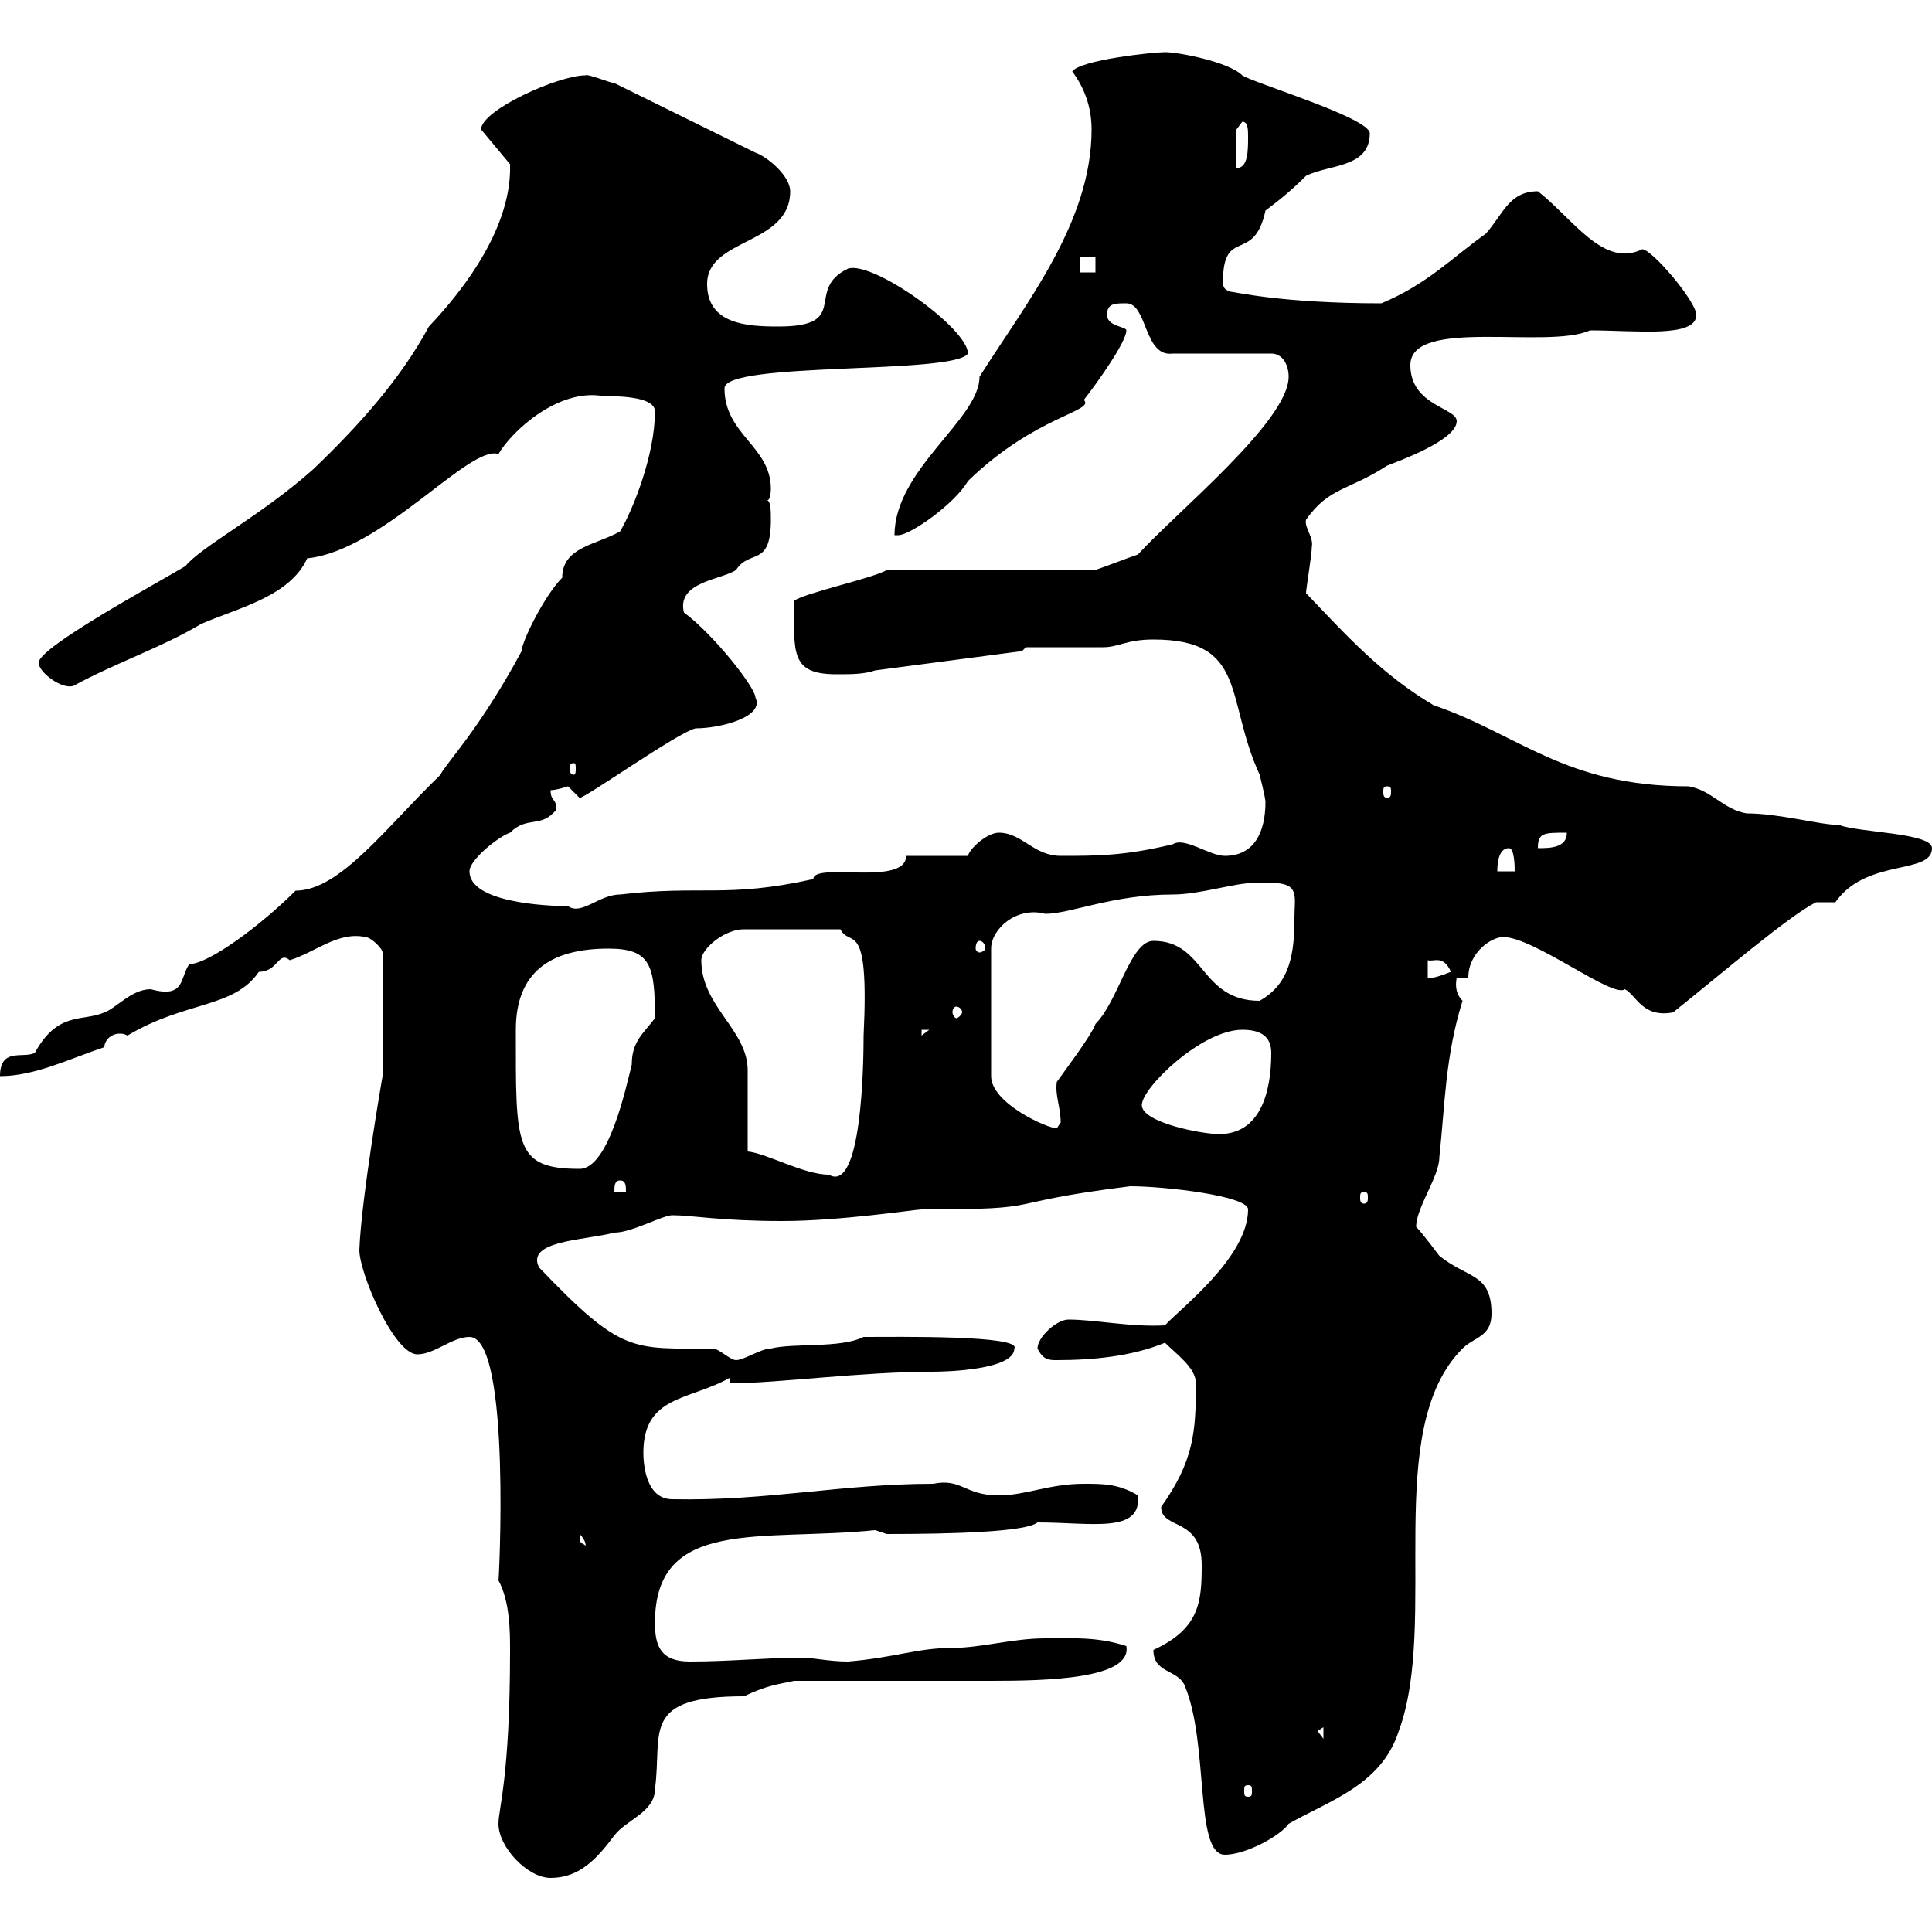 <svg xmlns="http://www.w3.org/2000/svg" xmlns:xlink="http://www.w3.org/1999/xlink" width="300" height="300"><path d="M77.40 283.20C77.40 286.80 81.90 291.60 85.50 291.60C90 291.60 92.70 288.60 95.40 285C97.20 282.60 101.70 281.40 101.70 277.80C102.90 269.10 99.30 263.40 115.50 263.40C119.40 261.60 120.60 261.60 123.30 261C128.10 261 149.70 261 153.90 261C162.60 261 175.80 260.70 174.90 255.60C170.40 254.10 166.20 254.40 162.30 254.40C157.20 254.40 152.40 255.90 147.60 255.90C142.50 255.90 138.90 257.40 131.70 258C128.70 258 126.30 257.40 124.50 257.40C119.10 257.40 113.40 258 107.10 258C102.60 258 101.70 255.60 101.70 252C101.70 235.50 118.20 239.40 135.90 237.60L137.70 238.20C147.60 238.20 159.30 237.90 161.10 236.40C169.50 236.40 177.30 238.20 176.70 232.20C173.70 230.40 171.30 230.40 168.30 230.40C162.90 230.40 159.30 232.20 155.10 232.20C149.70 232.20 149.40 229.50 144.90 230.40C130.80 230.40 119.10 233.10 104.40 232.80C100.20 232.80 99.90 227.10 99.90 225.60C99.90 216.60 107.10 217.50 113.40 213.90L113.40 214.80C120.60 214.80 133.80 213 144.90 213C147 213 157.50 212.70 157.50 209.40C158.70 207.30 139.20 207.60 134.10 207.60C130.50 209.40 123.30 208.50 119.70 209.40C118.20 209.40 115.50 211.20 114.30 211.20C113.40 211.20 111.60 209.40 110.70 209.40C98.10 209.40 96.60 210.30 83.70 196.80C81.60 192.60 90.90 192.60 95.40 191.40C98.10 191.40 102.90 188.70 104.40 188.70C107.40 188.70 111.90 189.60 121.50 189.60C130.50 189.60 142.20 187.80 143.10 187.80C163.80 187.80 153.90 186.90 175.50 184.20C180.90 184.20 193.80 185.70 193.80 187.80C193.80 195.30 183 203.40 180.90 205.80C175.50 206.10 170.10 204.90 165.90 204.90C164.10 204.90 161.10 207.60 161.10 209.40C162 211.20 162.90 211.20 164.10 211.20C169.80 211.20 175.80 210.60 180.90 208.50C182.70 210.30 185.70 212.40 185.70 214.80C185.70 222.30 185.40 226.80 180.30 234C180.30 237.60 186.60 235.50 186.60 243C186.60 248.70 186.30 252.90 179.10 256.20C179.10 259.80 182.70 259.20 183.90 261.60C187.80 270.60 185.40 288 190.20 288C193.50 288 198.90 285 200.10 283.20C206.40 279.60 214.50 277.20 217.20 268.80C223.50 251.70 214.50 222 227.10 209.40C228.90 207.60 231.60 207.60 231.60 204C231.60 197.70 228 198.60 223.50 195C223.50 195 220.80 191.40 219.90 190.50C219.90 187.50 223.50 182.70 223.50 179.70C224.40 171.30 224.40 164.10 227.10 155.40C226.20 154.50 225.90 153.30 226.20 151.80L228 151.80C228 147.90 231.60 145.50 233.40 145.50C238.20 145.50 250.50 155.10 252.30 153.60C254.10 154.50 255 158.10 259.80 157.20C267.30 151.20 277.80 142.20 282 140.10L285 140.10C289.80 133.20 300 135.90 300 131.70C300 129.30 288.60 129.30 285.60 128.10C282.60 128.10 276.30 126.30 271.20 126.30C267.60 125.70 265.80 122.70 262.20 122.10C243 122.10 235.80 114 222.60 109.50C214.50 104.70 209.10 98.70 202.80 92.10C202.80 91.50 203.70 86.10 203.70 84.90C204 83.40 202.50 81.90 202.80 80.70C206.40 75.60 209.40 76.20 215.40 72.30C216.90 71.70 226.20 68.40 226.20 65.40C226.20 63.30 219 63 219 56.70C219 49.20 240.30 54.30 246.90 51.30C254.10 51.30 263.40 52.50 263.40 48.90C263.40 46.80 256.50 38.70 255 38.70C249 41.70 244.20 33.90 238.80 29.70C234.30 29.70 233.40 33.30 230.70 36.30C225.60 39.90 221.70 44.10 214.50 47.10C198.90 47.10 191.70 45.30 191.10 45.30C190.20 45 189.90 44.70 189.90 43.80C189.90 35.10 194.70 41.10 196.50 32.70C198.90 30.90 200.70 29.40 202.80 27.30C206.40 25.50 212.70 26.10 212.70 20.70C212.70 18.30 194.70 12.90 192.90 11.70C190.80 9.60 183 8.10 180.90 8.10C179.10 8.10 167.70 9.30 166.50 11.10C168.30 13.50 169.50 16.50 169.50 20.10C169.50 34.50 159.30 47.10 152.10 58.50C152.10 65.10 138.90 72.90 138.90 83.10C138.90 83.10 139.50 83.10 139.50 83.10C141.30 83.10 148.20 78.30 150.30 74.70C160.80 64.50 170.10 63.90 168.30 62.10C170.40 59.40 174.90 53.10 174.90 51.30C174.90 50.70 171.90 50.70 171.90 48.90C171.90 47.10 173.10 47.10 174.90 47.10C178.20 47.10 177.60 55.50 182.10 54.90L197.40 54.90C199.20 54.90 200.10 56.70 200.10 58.50C200.10 65.40 182.70 79.50 176.70 86.10C174.90 86.70 171.90 87.90 170.10 88.50L137.70 88.50C135.90 89.70 124.80 92.10 123.30 93.30C123.30 101.40 122.70 104.70 129.90 104.70C132.30 104.70 134.10 104.70 135.90 104.10L158.70 101.10L159.30 100.50C161.10 100.50 169.50 100.50 171.30 100.50C173.70 100.50 174.90 99.30 179.10 99.30C193.80 99.30 190.20 108.60 195.60 120.30C195.60 120.30 196.50 123.90 196.50 124.50C196.50 129.30 194.70 132.90 190.20 132.90C187.80 132.90 183.90 129.90 182.10 131.10C174.60 132.90 170.40 132.90 164.70 132.90C160.50 132.90 158.70 129.30 155.10 129.30C153.30 129.30 150.60 131.70 150.30 132.90L140.70 132.90C140.70 137.70 126.30 133.80 126.30 136.50C112.80 139.50 108.90 137.40 96.30 138.90C93 138.90 90.30 142.20 88.20 140.70C84.60 140.70 72.90 140.10 72.90 135.30C72.90 133.50 77.40 129.90 79.20 129.30C81.90 126.60 84 128.70 86.40 125.70C86.40 123.90 85.50 124.50 85.50 122.70C86.40 122.70 88.20 122.10 88.20 122.10C88.20 122.10 90 123.90 90 123.90C90.90 123.90 105.30 113.70 108 113.10C111.90 113.10 118.80 111.30 117.30 108.30C117.30 106.80 111 98.70 106.20 95.10C105 90.30 112.20 90 114.30 88.50C116.40 85.20 119.70 88.20 119.70 80.70C119.70 79.50 119.70 77.70 119.10 77.70C119.70 77.70 119.70 75.90 119.70 75.90C119.70 69.30 112.50 67.50 112.50 60.30C112.50 56.10 148.20 58.20 150.30 54.90C150.30 51 135.60 40.50 131.70 41.70C124.80 45 132.30 50.70 120.90 50.70C116.10 50.70 109.80 50.40 109.80 44.10C109.80 36.90 122.70 38.10 122.70 29.70C122.70 27.30 119.10 24.30 117.30 23.70L95.40 12.90C94.80 12.90 91.20 11.40 90.90 11.70C86.70 11.70 74.70 17.10 74.70 20.10L79.20 25.50C79.50 35.10 72.30 44.70 66.60 50.70C62.10 59.10 55.20 66.60 48.60 72.90C40.50 80.10 31.20 84.90 28.80 87.90C24.30 90.60 6 100.50 6 102.90C6 104.40 9.60 107.10 11.40 106.50C18 102.90 25.20 100.50 31.20 96.90C36.60 94.50 45 92.70 47.70 86.70C59.40 85.50 72.90 69 77.40 70.50C79.50 66.90 86.70 60.30 93.60 61.50C97.20 61.50 101.70 61.80 101.70 63.90C101.70 70.50 98.40 78.90 96.30 82.50C92.70 84.60 87.30 84.90 87.30 89.70C84.60 92.40 81 99.60 81 101.10C74.40 113.40 69 118.80 68.40 120.30C60 128.40 52.80 138.30 45.90 138.30C40.50 143.70 32.40 149.70 29.40 149.70C27.90 151.80 28.80 155.10 23.40 153.60C20.40 153.60 18 156.60 16.20 157.20C12.90 158.70 9 156.90 5.40 163.50C3.60 164.40 0 162.60 0 167.10C5.40 167.10 10.80 164.40 16.20 162.60C16.20 161.70 17.10 160.50 18.60 160.50C18.90 160.50 19.20 160.50 19.80 160.80C28.80 155.40 36.30 156.60 40.20 150.90C43.20 150.90 43.20 147.60 45 149.10C48.90 147.90 52.50 144.60 56.70 145.50C57.60 145.50 59.40 147.30 59.40 147.90L59.40 167.10C59.40 167.10 56.10 186 55.80 194.10C55.80 197.70 61.20 210.30 64.80 210.30C67.50 210.30 70.20 207.60 72.90 207.60C79.50 207.60 77.40 246.90 77.40 245.40C79.20 248.70 79.20 253.50 79.20 256.20C79.20 276 77.40 280.80 77.40 283.20ZM193.80 277.20C194.40 277.20 194.40 277.50 194.40 278.10C194.40 278.70 194.40 279 193.80 279C193.20 279 193.20 278.70 193.20 278.10C193.20 277.50 193.20 277.20 193.80 277.20ZM204.60 268.80L205.50 268.20L205.50 270ZM90 238.20C91.20 239.40 90.90 240.30 90.90 240C90.30 239.40 90 240 90 238.20ZM211.80 185.10C212.40 185.10 212.40 185.40 212.40 186C212.40 186.30 212.40 186.90 211.80 186.90C211.20 186.90 211.20 186.30 211.20 186C211.20 185.40 211.20 185.10 211.80 185.10ZM96.30 183.30C97.20 183.30 97.20 184.20 97.20 185.10L95.40 185.10C95.40 184.20 95.40 183.30 96.30 183.30ZM116.10 178.80C116.10 177 116.10 168 116.10 166.20C116.10 159.90 108.90 156.30 108.90 149.10C108.90 147.30 112.50 144.30 115.50 144.30L130.50 144.30C132 147.30 135 142.20 134.10 160.80C134.10 165.30 133.80 185.40 128.70 182.40C124.80 182.40 119.10 179.10 116.10 178.80ZM80.10 159.90C80.10 150.90 85.50 147.30 94.50 147.30C101.10 147.30 101.70 150 101.70 158.10C99.90 160.50 98.10 161.70 98.10 165.30C97.20 168.90 94.50 181.50 90 181.50C79.80 181.50 80.10 177.90 80.10 159.90ZM177.30 171.60C177.30 168.90 186.60 159.90 192.90 159.90C195.60 159.90 197.40 160.80 197.40 163.50C197.40 169.80 195.60 176.10 189.30 176.10C186.60 176.10 177.30 174.30 177.30 171.60ZM194.70 137.10C195.30 137.10 196.50 137.10 197.40 137.10C201.90 137.10 201 139.20 201 142.50C201 147.90 200.40 152.70 195.60 155.40C186.30 155.40 187.20 146.10 179.10 146.10C175.50 146.10 173.70 155.40 170.10 159C169.50 160.80 164.70 167.10 164.10 168C163.80 170.10 164.70 171.90 164.70 174.30C164.70 174.30 164.10 175.20 164.10 175.20C162.60 175.20 153.90 171.30 153.90 167.10L153.90 147.30C153.90 144.30 157.80 140.70 162.30 141.90C166.20 141.90 172.80 138.90 182.10 138.90C186.30 138.90 191.70 137.10 194.70 137.10ZM143.10 159.90L144.30 159.90L143.10 160.80ZM148.50 156.30C148.80 156.30 149.40 156.60 149.40 157.20C149.40 157.50 148.80 158.10 148.50 158.10C148.20 158.10 147.90 157.50 147.90 157.20C147.90 156.60 148.20 156.30 148.50 156.30ZM221.70 149.10C222.60 149.40 224.10 148.20 225.30 150.90C223.80 151.50 222 152.10 221.70 151.80ZM152.10 146.10C152.40 146.10 153 146.40 153 147.30C153 147.60 152.40 147.90 152.10 147.90C151.80 147.90 151.50 147.60 151.50 147.30C151.50 146.40 151.80 146.10 152.10 146.10ZM234.30 131.70C235.20 131.70 235.20 134.70 235.20 135.30L232.50 135.30C232.50 134.70 232.50 131.70 234.30 131.70ZM243.30 129.30C243.30 131.70 240.60 131.70 238.80 131.70C238.80 129.30 239.70 129.30 243.30 129.30ZM215.40 122.10C216 122.10 216 122.40 216 123C216 123.30 216 123.90 215.40 123.90C214.80 123.90 214.80 123.30 214.80 123C214.80 122.40 214.80 122.10 215.40 122.10ZM89.10 118.50C89.40 118.50 89.40 118.80 89.40 119.40C89.40 119.70 89.40 120.30 89.10 120.30C88.50 120.30 88.50 119.70 88.50 119.40C88.50 118.80 88.50 118.50 89.10 118.50ZM167.70 39.90L170.10 39.90L170.10 42.30L167.70 42.30ZM192 20.10L192.90 18.90C193.80 18.90 193.80 20.10 193.80 21.30C193.80 23.40 193.80 26.10 192 26.10Z"/></svg>
